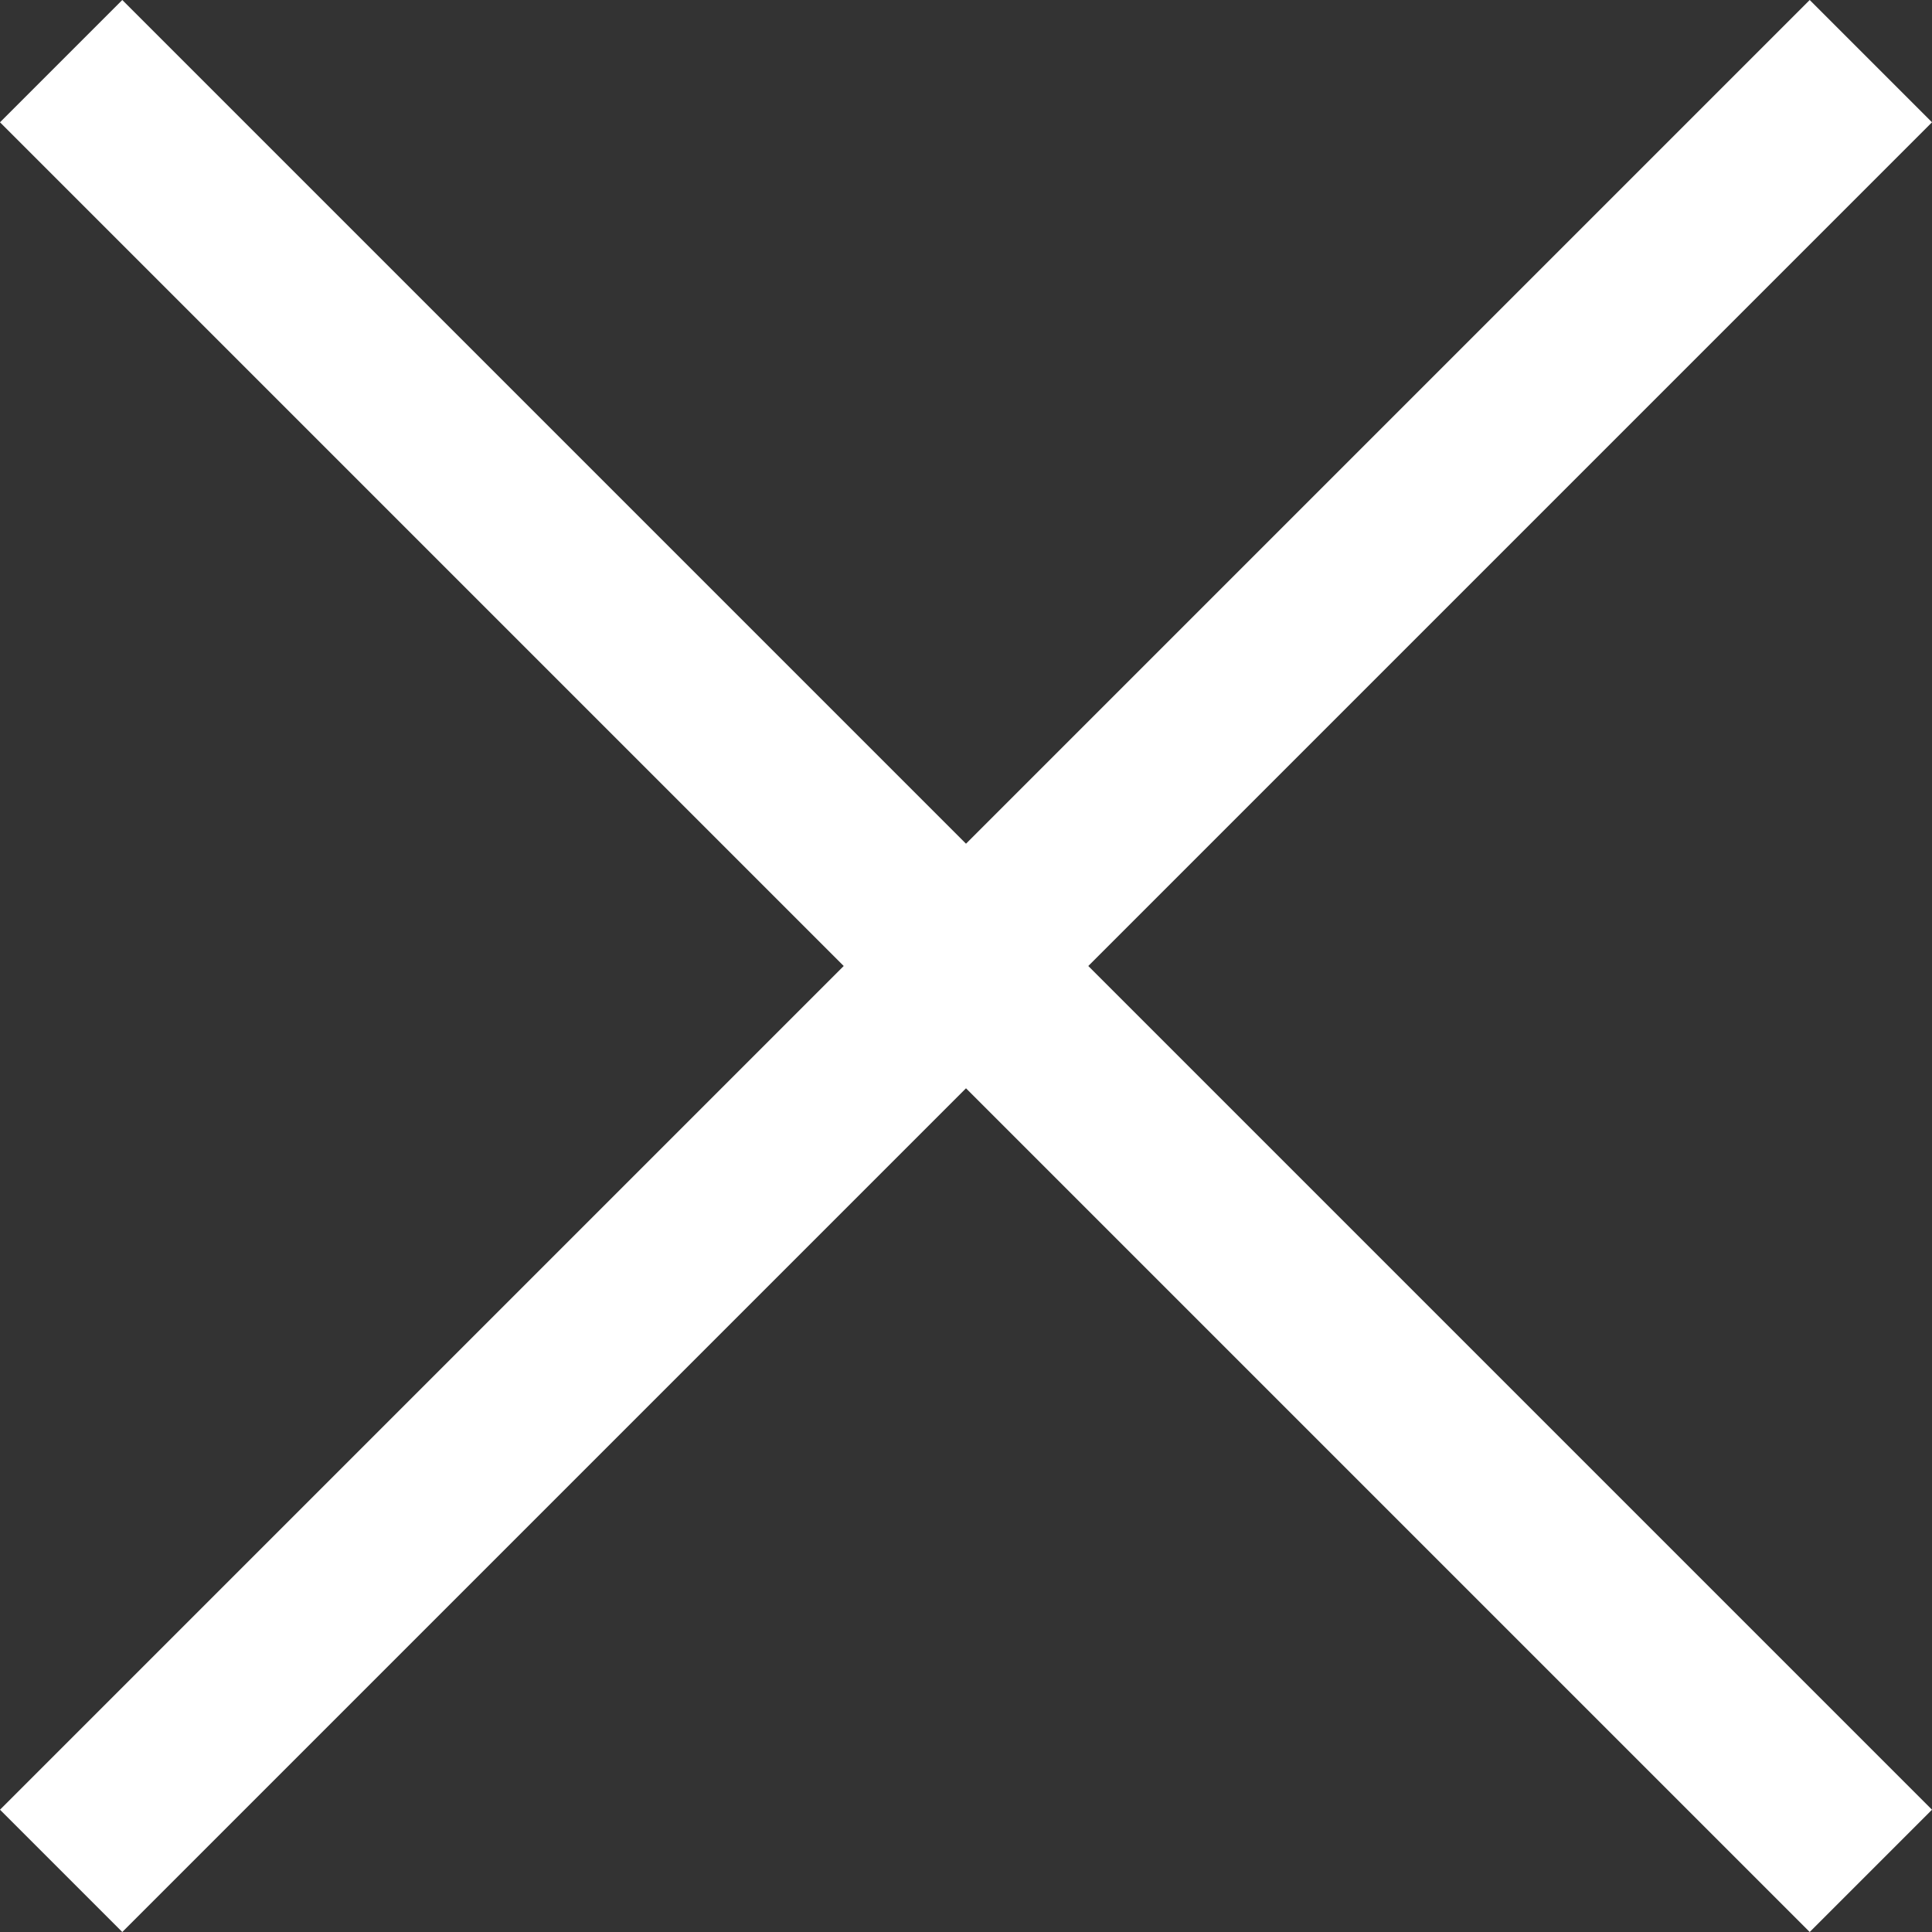 <svg width="30" height="30" viewBox="0 0 30 30" fill="none" xmlns="http://www.w3.org/2000/svg">
<rect x="0" y="0" width="30" height="30" fill="#333333" stroke="none"/>
<path fill-rule="evenodd" clip-rule="evenodd" d="M28.101 30L30 28.101L16.899 15L30 1.899L28.101 3.84958e-06L15 13.101L1.899 0L0 1.899L13.101 15L0 28.101L1.899 30L15 16.899L28.101 30Z" fill="white"/>
</svg>

